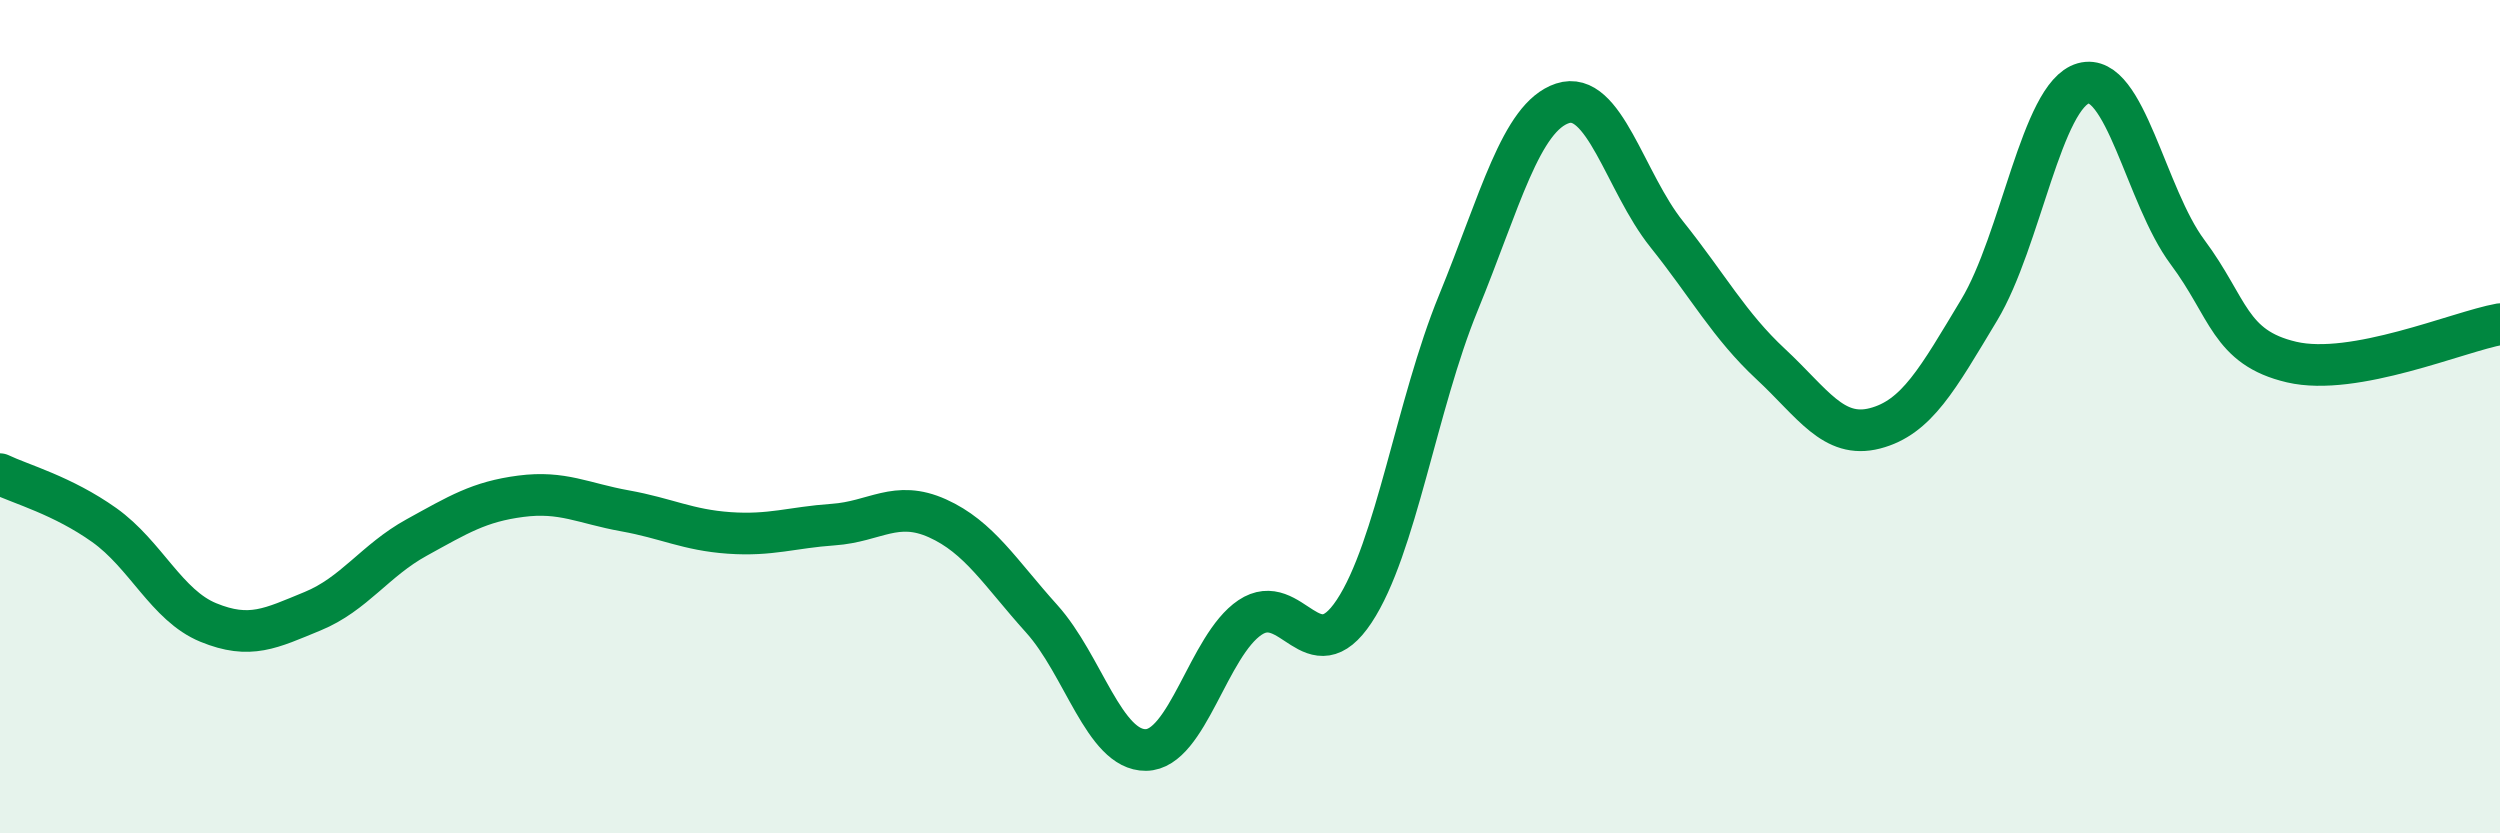 
    <svg width="60" height="20" viewBox="0 0 60 20" xmlns="http://www.w3.org/2000/svg">
      <path
        d="M 0,11.38 C 0.5,11.62 1.5,11.89 2.5,12.6 C 3.5,13.31 4,14.53 5,14.94 C 6,15.35 6.5,15.08 7.5,14.67 C 8.5,14.26 9,13.45 10,12.9 C 11,12.35 11.5,12.04 12.5,11.91 C 13.5,11.78 14,12.08 15,12.26 C 16,12.44 16.5,12.72 17.5,12.79 C 18.5,12.86 19,12.66 20,12.59 C 21,12.52 21.5,11.99 22.5,12.44 C 23.5,12.89 24,13.74 25,14.85 C 26,15.96 26.5,18.01 27.5,18 C 28.5,17.99 29,15.49 30,14.82 C 31,14.15 31.5,16.18 32.5,14.67 C 33.5,13.16 34,9.71 35,7.27 C 36,4.83 36.5,2.81 37.5,2.48 C 38.5,2.15 39,4.37 40,5.62 C 41,6.87 41.5,7.81 42.5,8.74 C 43.5,9.67 44,10.54 45,10.28 C 46,10.02 46.5,9.1 47.5,7.44 C 48.5,5.78 49,2.28 50,2 C 51,1.72 51.5,4.71 52.5,6.05 C 53.5,7.39 53.5,8.34 55,8.69 C 56.5,9.04 59,7.96 60,7.78L60 20L0 20Z"
        fill="#008740"
        opacity="0.1"
        stroke-linecap="round"
        stroke-linejoin="round"
      />
      <path
        d="M 0,11.38 C 0.5,11.62 1.5,11.89 2.5,12.6 C 3.5,13.31 4,14.53 5,14.94 C 6,15.35 6.5,15.08 7.5,14.67 C 8.5,14.26 9,13.45 10,12.9 C 11,12.35 11.5,12.04 12.5,11.91 C 13.5,11.78 14,12.08 15,12.26 C 16,12.44 16.5,12.72 17.5,12.79 C 18.5,12.86 19,12.66 20,12.59 C 21,12.52 21.5,11.99 22.5,12.44 C 23.5,12.89 24,13.74 25,14.85 C 26,15.96 26.5,18.01 27.5,18 C 28.5,17.99 29,15.49 30,14.82 C 31,14.15 31.5,16.18 32.5,14.67 C 33.5,13.16 34,9.71 35,7.27 C 36,4.83 36.5,2.81 37.5,2.48 C 38.5,2.15 39,4.37 40,5.62 C 41,6.87 41.5,7.81 42.5,8.74 C 43.5,9.67 44,10.54 45,10.28 C 46,10.02 46.5,9.1 47.5,7.44 C 48.5,5.78 49,2.28 50,2 C 51,1.72 51.5,4.71 52.5,6.05 C 53.5,7.39 53.5,8.34 55,8.69 C 56.5,9.04 59,7.96 60,7.78"
        stroke="#008740"
        stroke-width="1"
        fill="none"
        stroke-linecap="round"
        stroke-linejoin="round"
      />
    </svg>
  